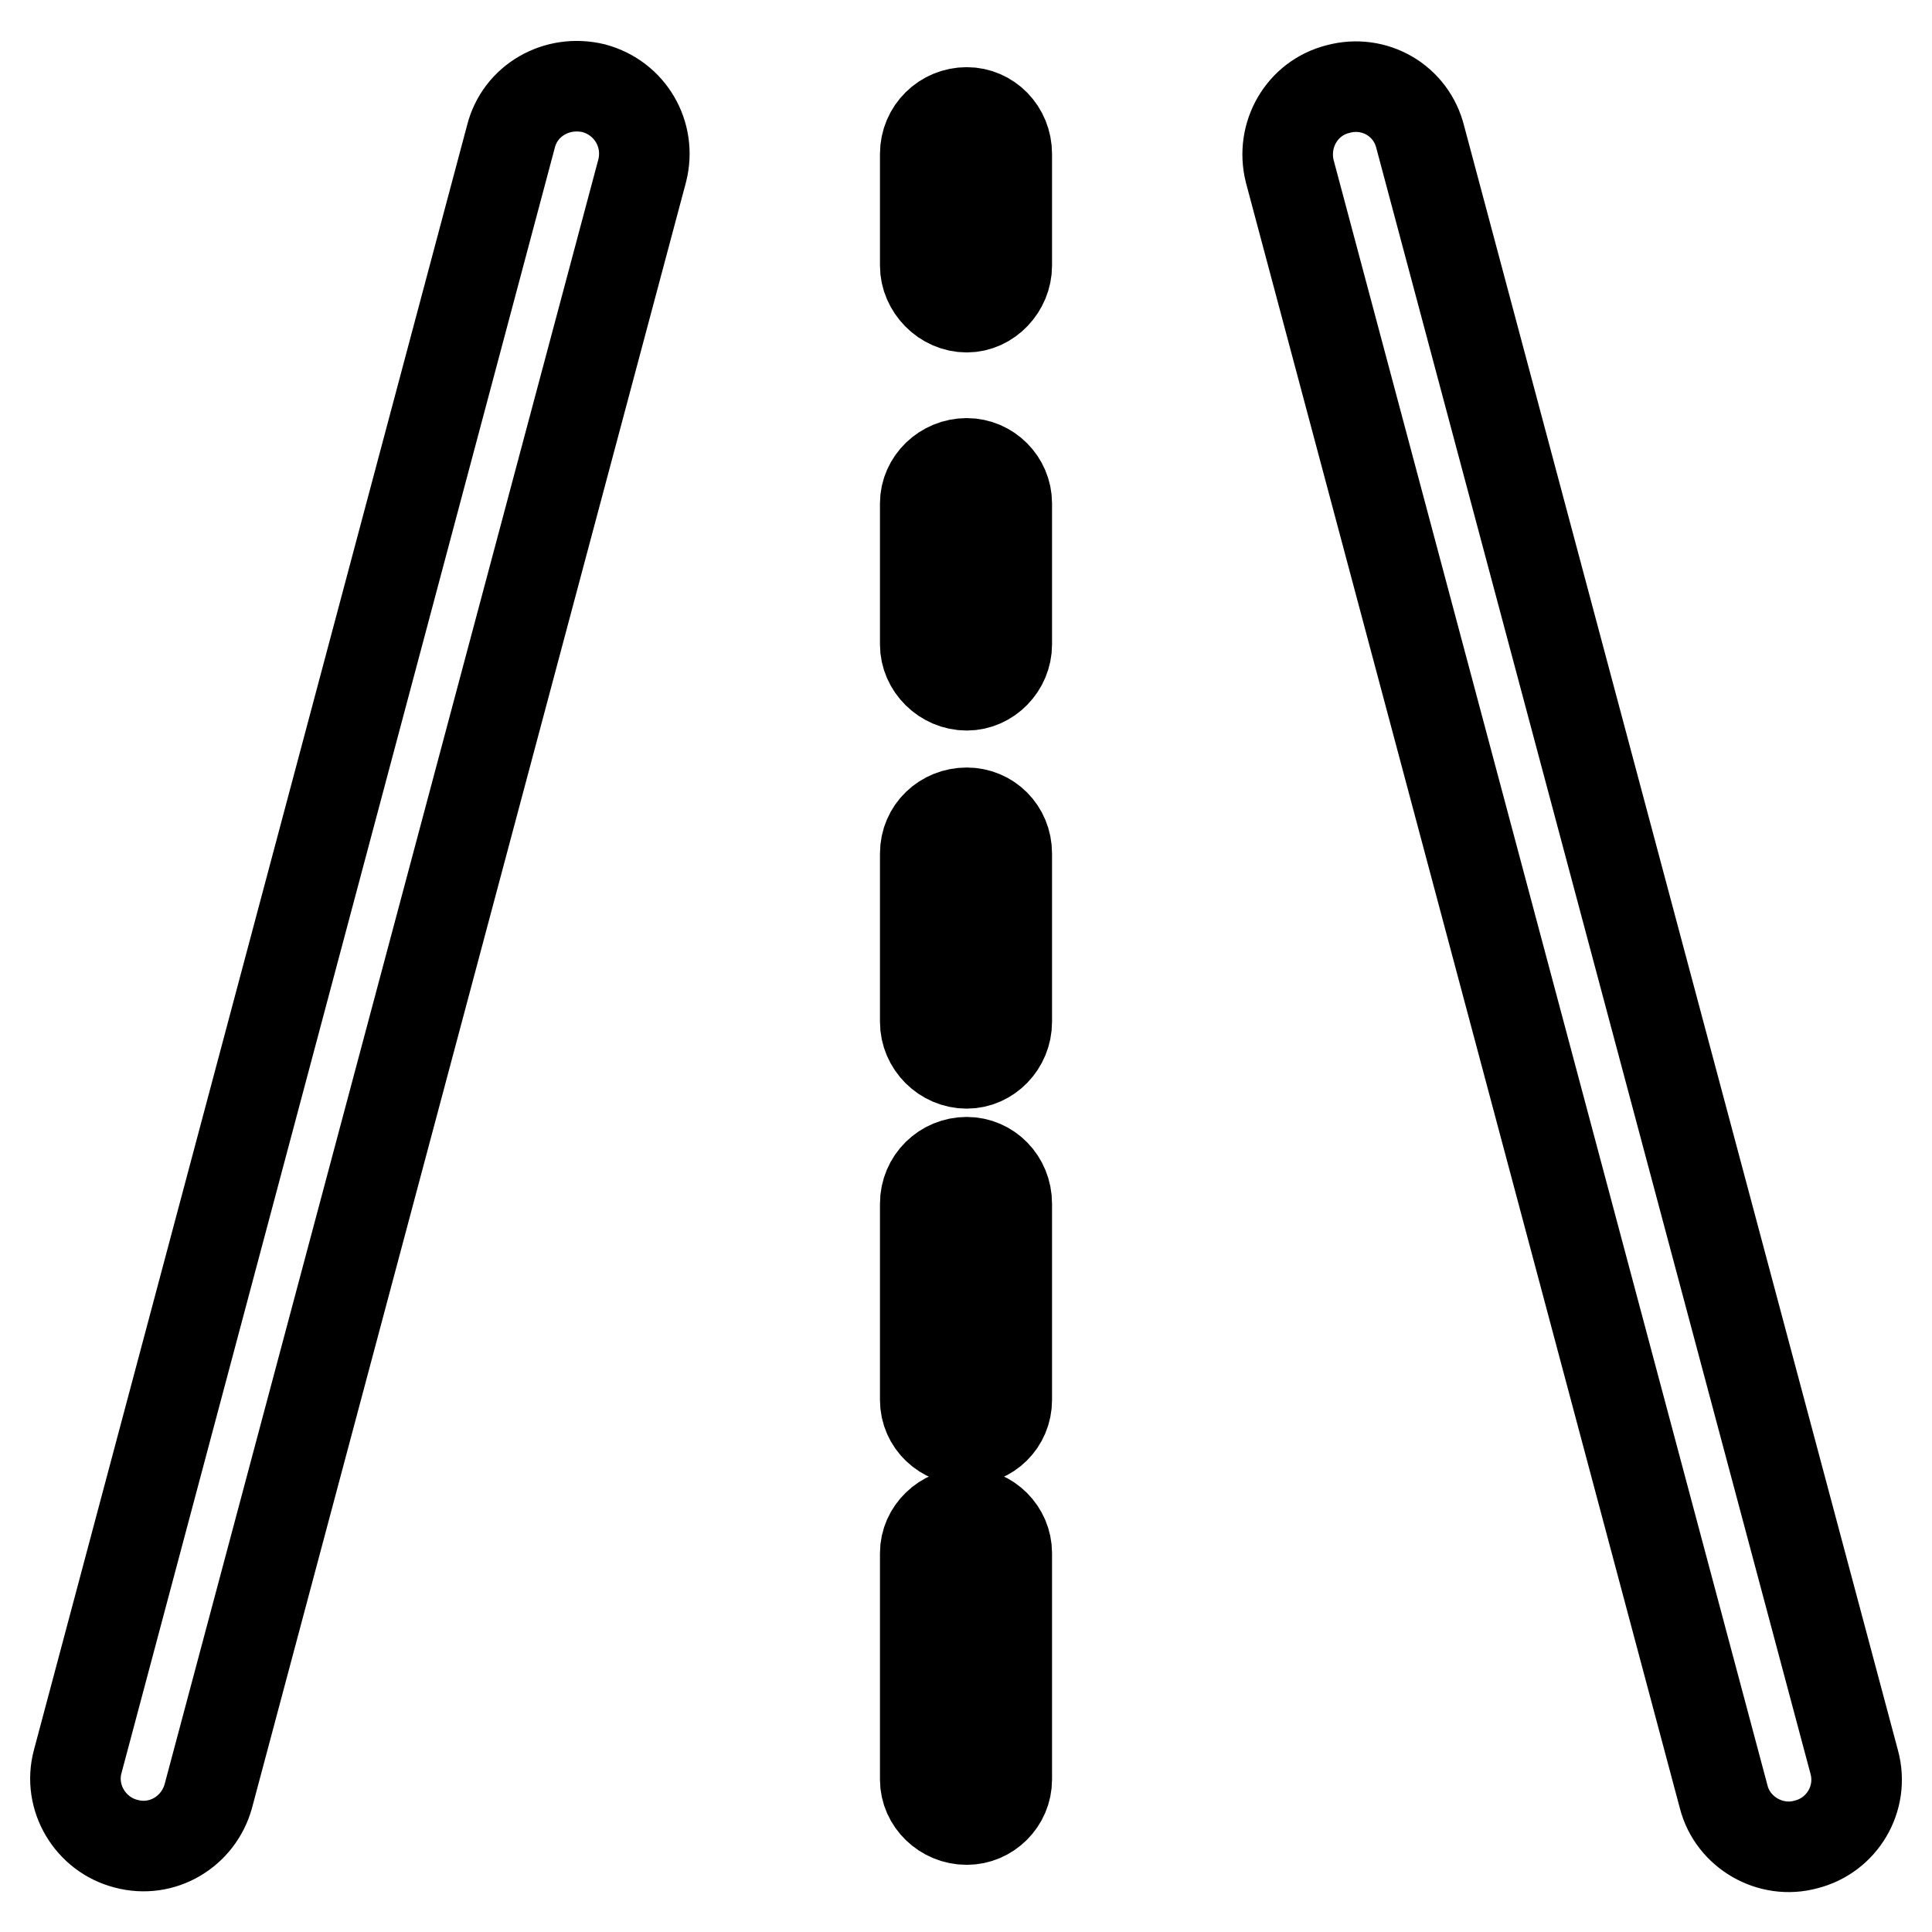 <?xml version="1.0" encoding="utf-8"?>
<!-- Svg Vector Icons : http://www.onlinewebfonts.com/icon -->
<!DOCTYPE svg PUBLIC "-//W3C//DTD SVG 1.1//EN" "http://www.w3.org/Graphics/SVG/1.1/DTD/svg11.dtd">
<svg version="1.1" xmlns="http://www.w3.org/2000/svg" xmlns:xlink="http://www.w3.org/1999/xlink" x="0px" y="0px" viewBox="0 0 256 256" enable-background="new 0 0 256 256" xml:space="preserve">
<g> <path stroke-width="12" fill-opacity="0" stroke="#000000"  d="M27.6,238c-1.3,4.7-6.1,7.6-10.9,6.3c-4.7-1.2-7.7-6.1-6.4-10.9L67.7,18.1c1.2-4.8,6.1-7.6,11-6.4 c4.8,1.3,7.6,6.1,6.4,10.9L27.6,238L27.6,238z M122.6,66.7L122.6,66.7c0-2.9,2.5-5.3,5.5-5.3c2.9,0,5.3,2.4,5.3,5.3v18.7 c0,2.9-2.4,5.4-5.3,5.4c-3,0-5.5-2.5-5.5-5.4V66.7L122.6,66.7z M122.6,113.1L122.6,113.1c0-3.1,2.5-5.4,5.5-5.4 c2.9,0,5.3,2.3,5.3,5.4v22.3c0,3-2.4,5.5-5.3,5.5c-3,0-5.5-2.5-5.5-5.5V113.1L122.6,113.1z M122.6,159.5L122.6,159.5 c0-3.1,2.5-5.5,5.5-5.5c2.9,0,5.3,2.4,5.3,5.5v26c0,3-2.4,5.3-5.3,5.3c-3,0-5.5-2.3-5.5-5.3V159.5L122.6,159.5z M122.6,205.8 L122.6,205.8c0-2.9,2.5-5.3,5.5-5.3c2.9,0,5.3,2.4,5.3,5.3v30c0,2.9-2.4,5.3-5.3,5.3c-3,0-5.5-2.4-5.5-5.3V205.8L122.6,205.8z  M122.6,20.4L122.6,20.4c0-3.1,2.5-5.5,5.5-5.5c2.9,0,5.3,2.4,5.3,5.5v14.8c0,2.9-2.4,5.5-5.3,5.5c-3,0-5.5-2.6-5.5-5.5V20.4 L122.6,20.4z M170.9,22.7L170.9,22.7c-1.2-4.8,1.6-9.7,6.4-10.9c4.8-1.3,9.7,1.5,10.9,6.4l57.5,215.3c1.3,4.8-1.6,9.7-6.4,10.9 c-4.7,1.3-9.7-1.6-10.9-6.3L170.9,22.7L170.9,22.7z"/></g>
</svg>